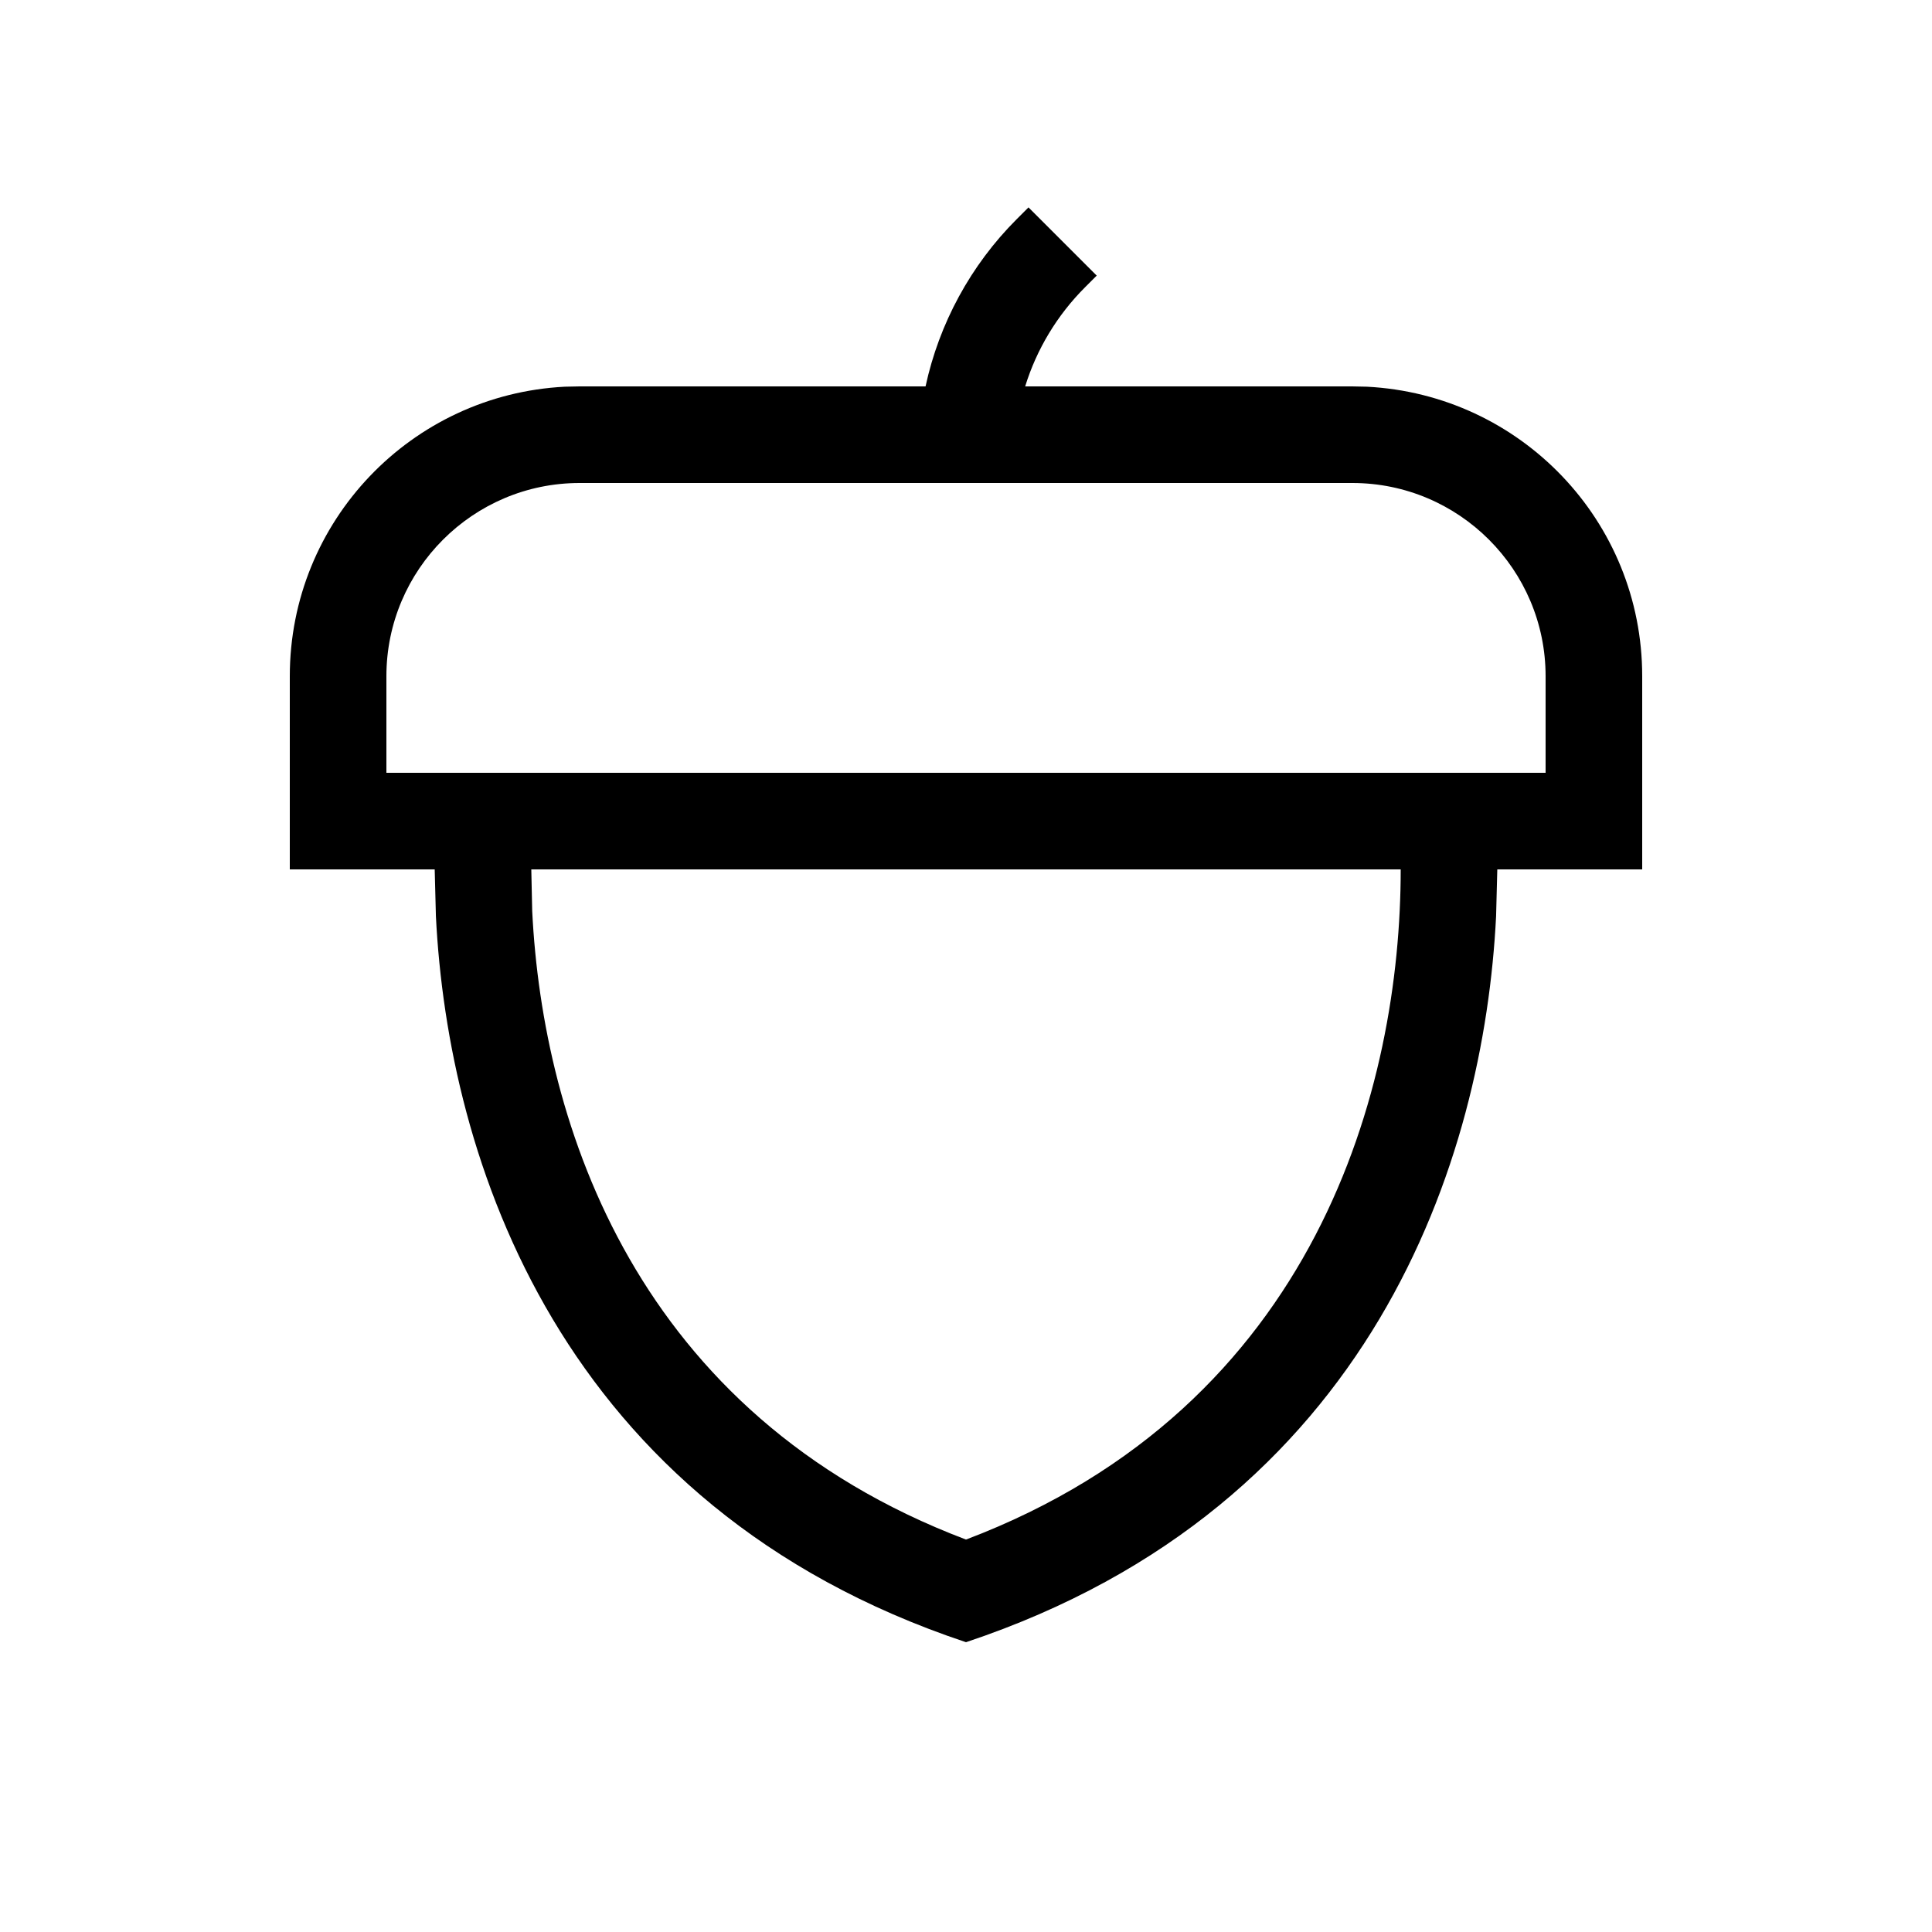 <svg xmlns="http://www.w3.org/2000/svg" viewBox="0 0 640 640"><!--! Font Awesome Pro 7.1.0 by @fontawesome - https://fontawesome.com License - https://fontawesome.com/license (Commercial License) Copyright 2025 Fonticons, Inc. --><path fill="currentColor" d="M363.3 91.3L359.4 95.2C350.2 104.4 343.4 115.7 339.6 128L447.9 128L452.8 128.1C503.7 130.7 544 172.6 544 224L544 288L496 288L495.6 303.5C491.6 383.7 455 499 320 544C185 499 148.4 383.7 144.4 303.5L144 288L96 288L96 224C96 172.6 136.3 130.7 187.1 128.1L192 128L306.6 128C311.1 107.2 321.5 87.9 336.8 72.6L340.7 68.7L363.3 91.3zM176.3 301.8C179.8 372.5 210.7 468.6 320 510C436.6 465.8 464 359.5 464 288L176 288L176.3 301.8zM192 160C156.7 160 128 188.7 128 224L128 256L512 256L512 224C512 188.7 483.3 160 448 160L192 160z"/></svg>